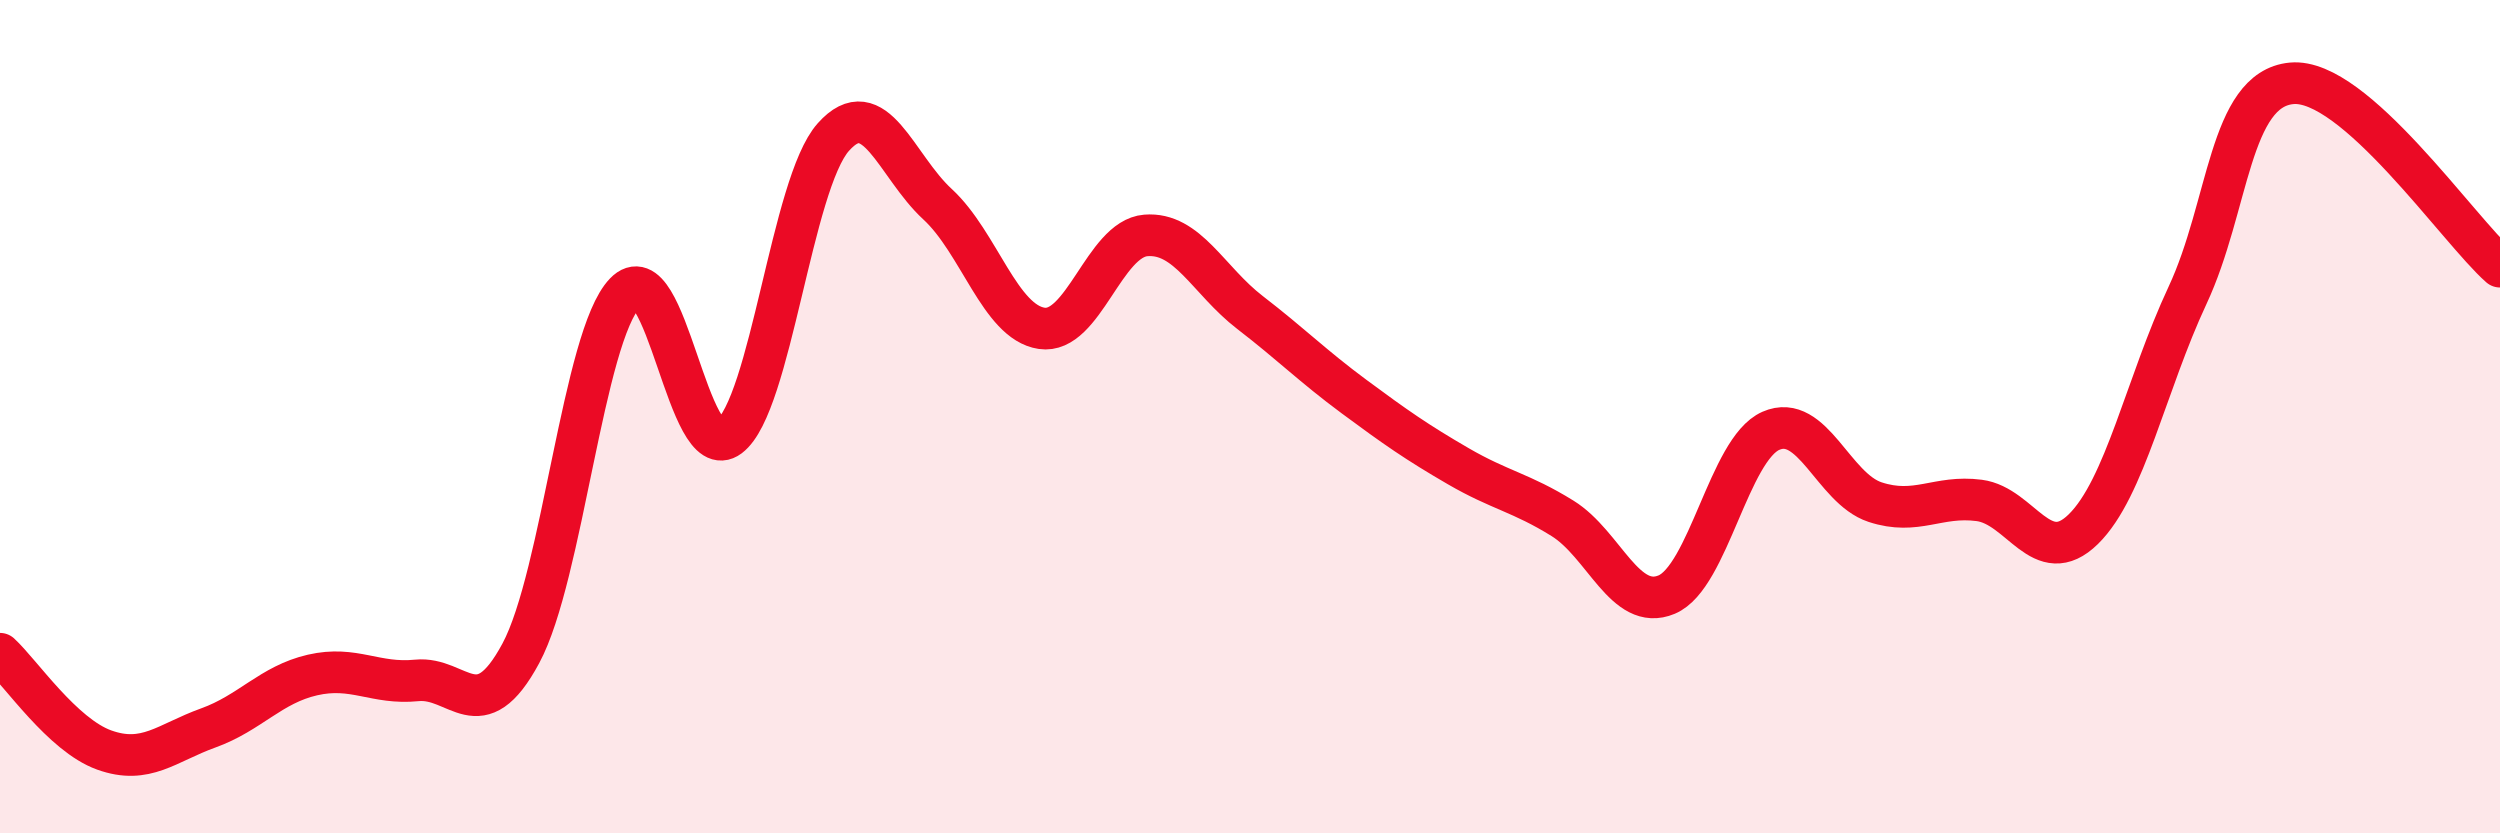 
    <svg width="60" height="20" viewBox="0 0 60 20" xmlns="http://www.w3.org/2000/svg">
      <path
        d="M 0,15.69 C 0.5,16.15 1.5,17.64 2.5,18 C 3.5,18.36 4,17.83 5,17.47 C 6,17.11 6.5,16.43 7.5,16.2 C 8.5,15.97 9,16.43 10,16.33 C 11,16.23 11.5,17.54 12.5,15.68 C 13.5,13.82 14,8.07 15,7.03 C 16,5.99 16.5,11.23 17.5,10.48 C 18.5,9.73 19,4.41 20,3.29 C 21,2.17 21.5,3.98 22.5,4.9 C 23.5,5.82 24,7.73 25,7.88 C 26,8.03 26.5,5.73 27.5,5.65 C 28.5,5.57 29,6.73 30,7.5 C 31,8.27 31.5,8.78 32.5,9.52 C 33.5,10.26 34,10.61 35,11.19 C 36,11.77 36.5,11.82 37.5,12.44 C 38.5,13.06 39,14.69 40,14.27 C 41,13.85 41.5,10.78 42.5,10.34 C 43.5,9.9 44,11.72 45,12.05 C 46,12.38 46.5,11.88 47.5,12.01 C 48.5,12.14 49,13.68 50,12.7 C 51,11.72 51.5,9.23 52.5,7.09 C 53.5,4.95 53.5,2.14 55,2 C 56.5,1.86 59,5.52 60,6.4L60 20L0 20Z"
        fill="#EB0A25"
        opacity="0.1"
        stroke-linecap="round"
        stroke-linejoin="round"
      />
      <path
        d="M 0,15.69 C 0.5,16.15 1.5,17.64 2.5,18 C 3.5,18.36 4,17.83 5,17.47 C 6,17.11 6.5,16.43 7.5,16.2 C 8.5,15.97 9,16.43 10,16.33 C 11,16.23 11.5,17.54 12.5,15.68 C 13.5,13.82 14,8.07 15,7.03 C 16,5.99 16.5,11.23 17.5,10.48 C 18.5,9.73 19,4.41 20,3.29 C 21,2.17 21.5,3.98 22.5,4.9 C 23.5,5.82 24,7.73 25,7.88 C 26,8.03 26.5,5.73 27.5,5.65 C 28.5,5.57 29,6.73 30,7.5 C 31,8.27 31.5,8.78 32.5,9.52 C 33.5,10.26 34,10.61 35,11.19 C 36,11.77 36.5,11.82 37.5,12.44 C 38.5,13.06 39,14.69 40,14.27 C 41,13.85 41.5,10.78 42.5,10.34 C 43.5,9.9 44,11.72 45,12.05 C 46,12.38 46.5,11.88 47.5,12.01 C 48.5,12.14 49,13.68 50,12.7 C 51,11.72 51.5,9.23 52.5,7.09 C 53.5,4.95 53.5,2.14 55,2 C 56.5,1.86 59,5.52 60,6.4"
        stroke="#EB0A25"
        stroke-width="1"
        fill="none"
        stroke-linecap="round"
        stroke-linejoin="round"
      />
    </svg>
  